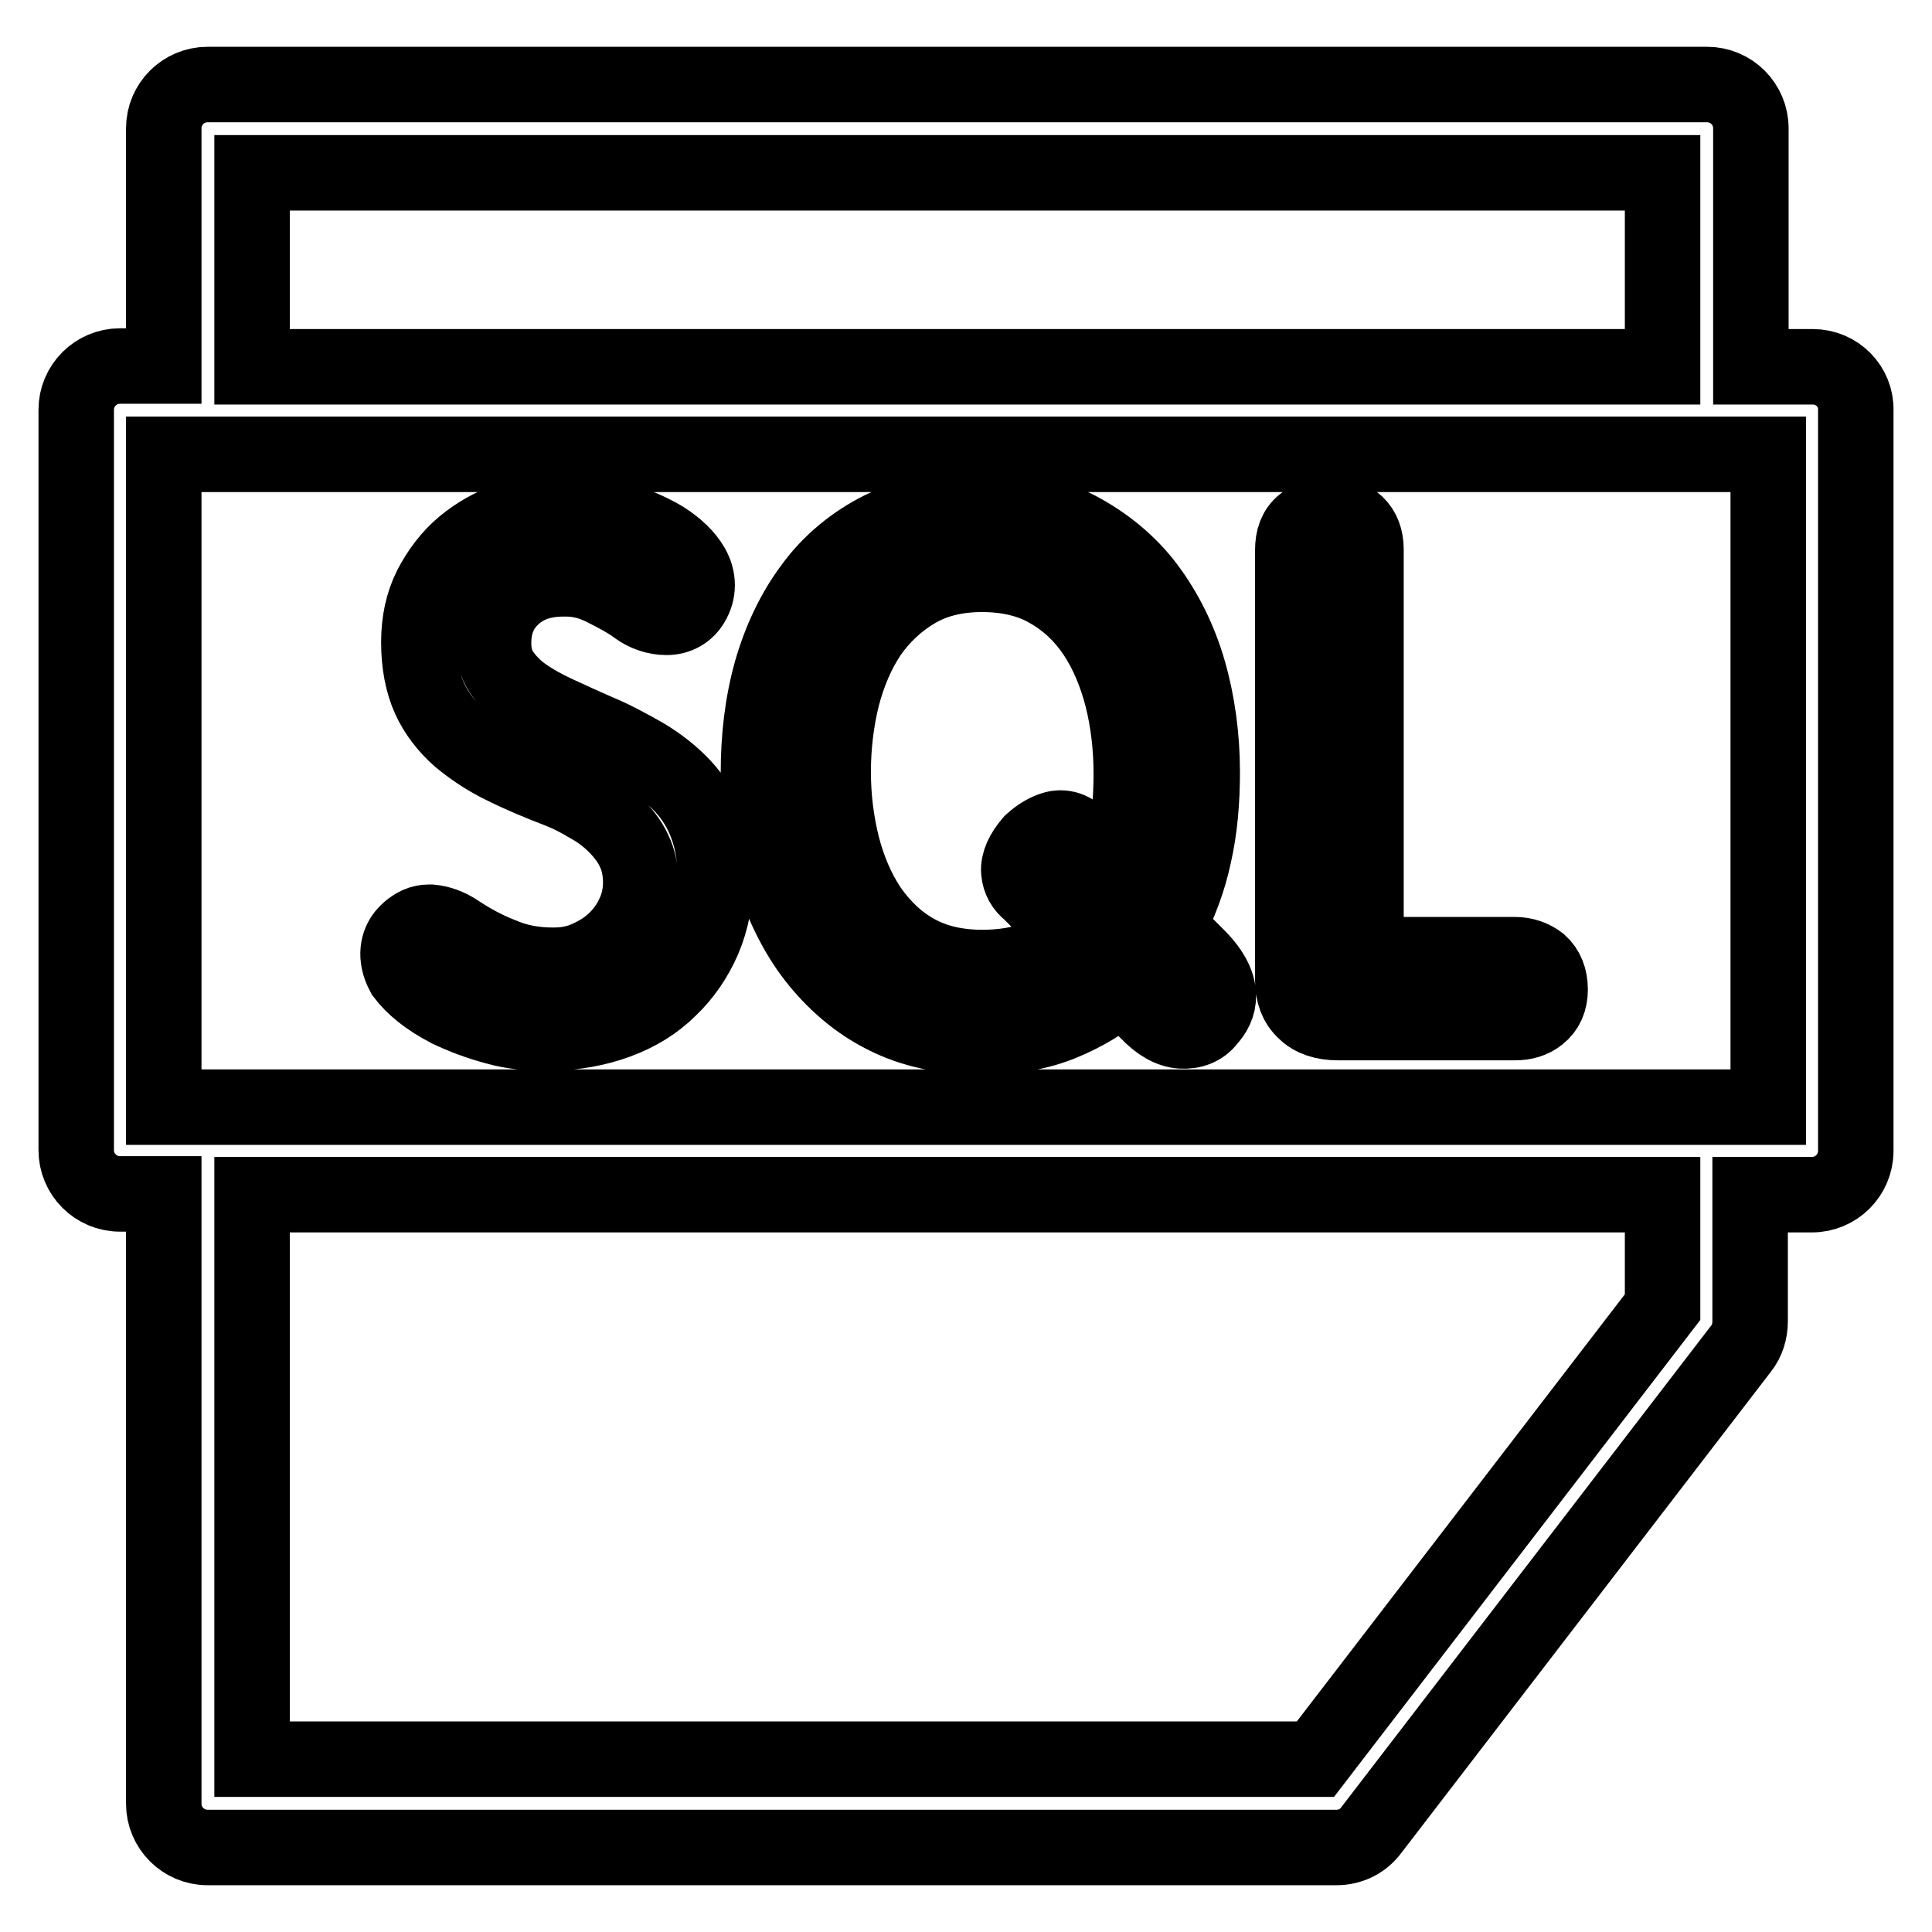 <?xml version="1.0" encoding="utf-8"?>
<!-- Svg Vector Icons : http://www.onlinewebfonts.com/icon -->
<!DOCTYPE svg PUBLIC "-//W3C//DTD SVG 1.1//EN" "http://www.w3.org/Graphics/SVG/1.1/DTD/svg11.dtd">
<svg version="1.1" xmlns="http://www.w3.org/2000/svg" xmlns:xlink="http://www.w3.org/1999/xlink" x="0px" y="0px" viewBox="0 0 256 256" enable-background="new 0 0 256 256" xml:space="preserve">
<g> <path stroke-width="10" fill-opacity="0" stroke="#000000"  d="M240.2,48.6H232V17c0-3.2-2.6-5.8-5.8-5.8H27.5c-3.2,0-5.8,2.6-5.8,5.8l0,0v31.5h-5.8 c-3.2,0-5.8,2.6-5.8,5.8l0,0v98.1c0,3.2,2.6,5.8,5.8,5.8l0,0h5.8V239c0,3.2,2.6,5.8,5.8,5.8h149.6c1.8,0,3.5-0.8,4.6-2.3l49-63.8 c0.8-1,1.2-2.3,1.2-3.6v-16.8h8.2c3.2,0,5.8-2.6,5.8-5.8V54.4C246,51.2,243.4,48.6,240.2,48.6L240.2,48.6z M33.4,22.9h186.9v25.7 H33.4V22.9L33.4,22.9z M220.3,173.2l-46,59.9H33.4v-74.8h186.9V173.2z M234.3,146.7H21.7V60.2h212.6V146.7z M59.5,133.8 c1.9,0.9,4,1.7,6.3,2.3c2.1,0.6,4.4,0.8,6.6,0.8l0.7,0c3.1-0.1,6-0.6,8.7-1.6c2.7-1,5-2.4,6.9-4.3c1.9-1.8,3.4-4,4.5-6.5 c1.1-2.6,1.6-5.3,1.6-8.1c0-2.6-0.4-5-1.1-6.9c-0.7-2-1.8-3.8-3.2-5.3c-1.5-1.6-3.2-2.9-5-4c-2.1-1.2-4.3-2.4-6.5-3.3 c-1.8-0.8-3.6-1.6-5.3-2.4c-1.5-0.7-3-1.5-4.4-2.5c-1.1-0.8-2.1-1.8-2.9-3c-0.7-1.1-1-2.3-1-3.8c0-2.5,0.8-4.5,2.5-6.1 c1.7-1.6,3.9-2.4,6.8-2.4l0.3,0c1.7,0,3.3,0.4,4.9,1.2c1.8,0.9,3.3,1.7,4.5,2.6c1.1,0.8,2.5,1.3,3.9,1.3c1.5,0,2.7-0.7,3.4-1.9 c0.9-1.5,0.9-3.2,0-4.8c-0.8-1.4-2.1-2.6-3.8-3.7c-1.7-1-3.7-1.9-6-2.6c-4.7-1.4-9.9-1.4-14.4,0.1c-2.2,0.7-4.3,1.9-6.1,3.4 c-1.8,1.5-3.2,3.4-4.3,5.5c-1.1,2.2-1.6,4.6-1.6,7.3c0,2.9,0.5,5.4,1.4,7.4c0.9,2,2.3,3.8,4,5.3c1.7,1.4,3.6,2.7,5.9,3.8 c2.2,1.1,4.6,2.1,7.2,3.1c1.3,0.5,2.7,1.2,4,2c1.3,0.7,2.5,1.6,3.5,2.6c1,1,1.9,2.1,2.5,3.4c0.6,1.2,0.9,2.7,0.9,4.2 c0,1.5-0.3,3-1,4.4c-0.6,1.3-1.5,2.5-2.6,3.5c-1.1,1-2.3,1.7-3.7,2.3c-1.4,0.6-2.8,0.8-4.3,0.8c-2.5,0-4.7-0.4-6.8-1.3 c-2.1-0.8-4.1-1.9-5.9-3.1c-1.2-0.8-2.4-1.2-3.5-1.3l-0.3,0c-0.8,0-2,0.3-3.2,1.7c-0.8,1-1.4,2.8-0.1,5.2 C54.7,130.7,56.6,132.3,59.5,133.8L59.5,133.8z M108,126.9c2.5,3.2,5.6,5.9,9.2,7.7c3.7,1.9,8,2.8,12.9,2.8c4,0,7.6-0.6,10.7-1.9 c2.9-1.2,5.6-2.8,7.9-4.8l3.3,3.3c1.6,1.7,3.1,2.5,4.5,2.6c1.5,0.1,2.8-0.4,3.6-1.5c1.5-1.6,2.5-4.3-1.3-8.2l-4.1-4.1 c1.6-3,2.8-6.2,3.5-9.5c0.8-3.5,1.1-7.2,1.1-11c0-4.6-0.6-9.1-1.8-13.3c-1.2-4.2-3.1-8-5.5-11.2c-2.4-3.2-5.6-5.8-9.2-7.7 c-3.7-1.9-8-2.8-12.9-2.8c-5,0-9.4,1-13.1,2.8c-3.6,1.8-6.8,4.4-9.2,7.7c-2.4,3.2-4.2,7-5.4,11.2c-1.2,4.3-1.7,8.8-1.7,13.3 c0,4.7,0.6,9.2,1.8,13.4C103.7,119.9,105.5,123.7,108,126.9z M130.1,76.1c3.4,0,6.4,0.7,8.8,2.1c2.5,1.4,4.6,3.4,6.2,5.8 c1.6,2.4,2.8,5.3,3.6,8.4c0.8,3.2,1.2,6.6,1.2,10.1c0,2.8-0.2,5.5-0.6,7.8c-0.3,1.8-0.8,3.7-1.5,5.4l-4.3-4.3 c-1.1-1.4-2.4-1.9-3.7-1.6c-1.1,0.3-2.1,0.9-3.1,1.8c-1.2,1.4-1.8,2.7-1.7,3.9c0.1,1.1,0.6,2,1.5,2.7l5.8,5.8 c-1.4,1.3-3.1,2.3-4.9,3c-2.1,0.8-4.6,1.2-7.2,1.2c-3.5,0-6.4-0.7-8.9-2.1c-2.5-1.4-4.5-3.4-6.1-5.7c-1.6-2.4-2.8-5.2-3.6-8.3 c-0.8-3.2-1.2-6.5-1.2-9.8c0-3.4,0.4-6.8,1.2-10c0.8-3.1,2-5.9,3.6-8.3c1.6-2.3,3.7-4.3,6.1-5.7C123.6,76.9,126.6,76.1,130.1,76.1z  M177.3,135.5h23.4c1.3,0,2.3-0.3,3.2-1c1-0.8,1.5-1.9,1.5-3.4c0-1.5-0.5-2.7-1.4-3.5c-0.9-0.7-2-1.1-3.3-1.1h-19.7V72.8 c0-2.9-1.8-4.6-4.9-4.6c-1.3,0-2.5,0.4-3.4,1.2c-1,0.8-1.4,2-1.4,3.5v57c0,1.7,0.5,3.1,1.6,4.1C173.9,135,175.4,135.5,177.3,135.5 L177.3,135.5z"/></g>
</svg>
